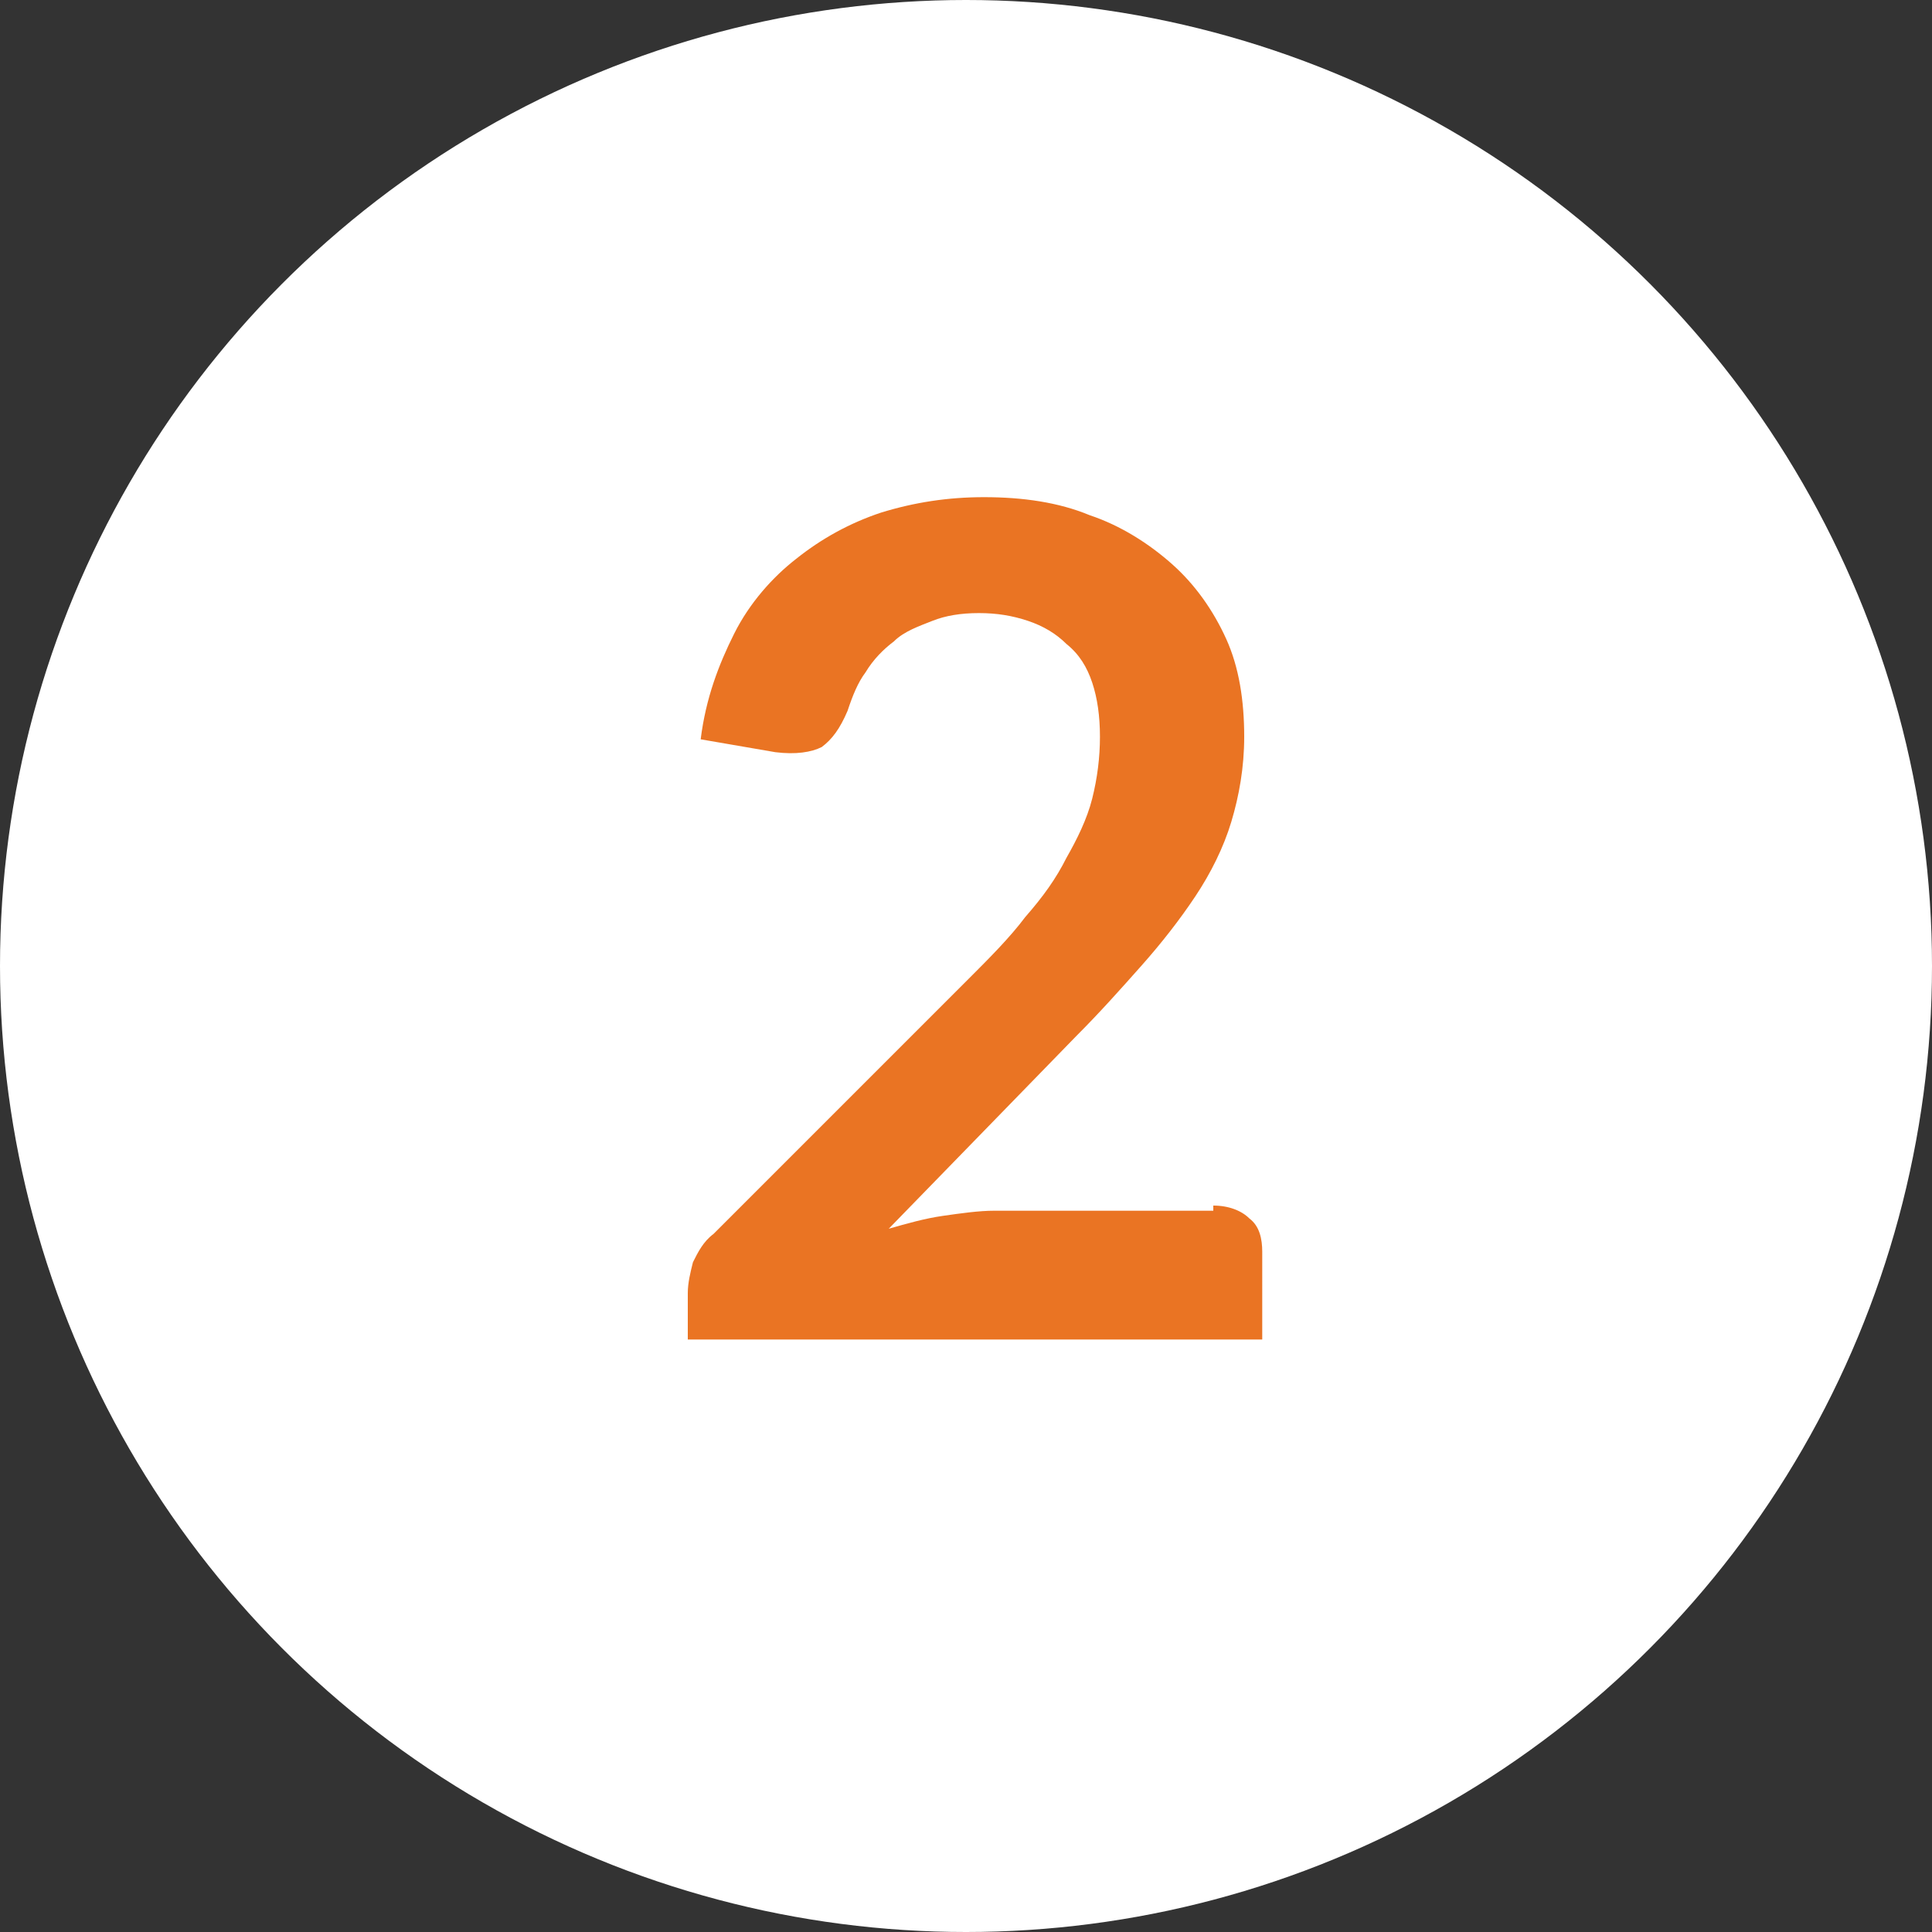 <?xml version="1.0" encoding="utf-8"?>
<!-- Generator: Adobe Illustrator 24.2.3, SVG Export Plug-In . SVG Version: 6.00 Build 0)  -->
<svg version="1.1" id="Component_7_1" xmlns="http://www.w3.org/2000/svg" xmlns:xlink="http://www.w3.org/1999/xlink" x="0px"
	 y="0px" viewBox="0 0 75 75" style="enable-background:new 0 0 75 75;" xml:space="preserve">
<rect x="0" y="0" width="75" height="75" fill="#333333" stroke="none"/>
<style type="text/css">
	.st0{fill:#FFFFFF;}
	.st1{enable-background:new    ;}
	.st2{fill:#EA7423;}
</style>
<circle id="Ellipse_8" class="st0" cx="37.5" cy="37.5" r="37.5"/>
<g class="st1">
	<path class="st2" d="M47.1,46.8c0.6,0,1.1,0.2,1.4,0.5c0.4,0.3,0.5,0.8,0.5,1.3V52H26.7v-1.8c0-0.4,0.1-0.8,0.2-1.2
		c0.2-0.4,0.4-0.8,0.8-1.1l9.9-9.9c0.8-0.8,1.6-1.6,2.2-2.4c0.7-0.8,1.2-1.5,1.6-2.3c0.4-0.7,0.8-1.5,1-2.3c0.2-0.8,0.3-1.6,0.3-2.4
		c0-0.8-0.1-1.5-0.3-2.1c-0.2-0.6-0.5-1.1-1-1.5c-0.4-0.4-0.9-0.7-1.5-0.9c-0.6-0.2-1.2-0.3-1.9-0.3c-0.7,0-1.3,0.1-1.8,0.3
		s-1.1,0.4-1.5,0.8c-0.4,0.3-0.8,0.7-1.1,1.2c-0.3,0.4-0.5,0.9-0.7,1.5c-0.3,0.7-0.6,1.1-1,1.4c-0.4,0.2-1,0.3-1.8,0.2l-2.9-0.5
		c0.2-1.6,0.7-2.9,1.3-4.1c0.6-1.2,1.5-2.2,2.4-2.9c1-0.8,2.1-1.4,3.3-1.8c1.3-0.4,2.6-0.6,4-0.6c1.5,0,2.9,0.2,4.1,0.7
		c1.2,0.4,2.3,1.1,3.2,1.9s1.6,1.8,2.1,2.9c0.5,1.1,0.7,2.4,0.7,3.8c0,1.2-0.2,2.3-0.5,3.3s-0.8,2-1.4,2.9c-0.6,0.9-1.3,1.8-2.1,2.7
		c-0.8,0.9-1.6,1.8-2.5,2.7l-7.3,7.5c0.7-0.2,1.4-0.4,2.1-0.5c0.7-0.1,1.4-0.2,2-0.2H47.1z"/>
</g>
</svg>
